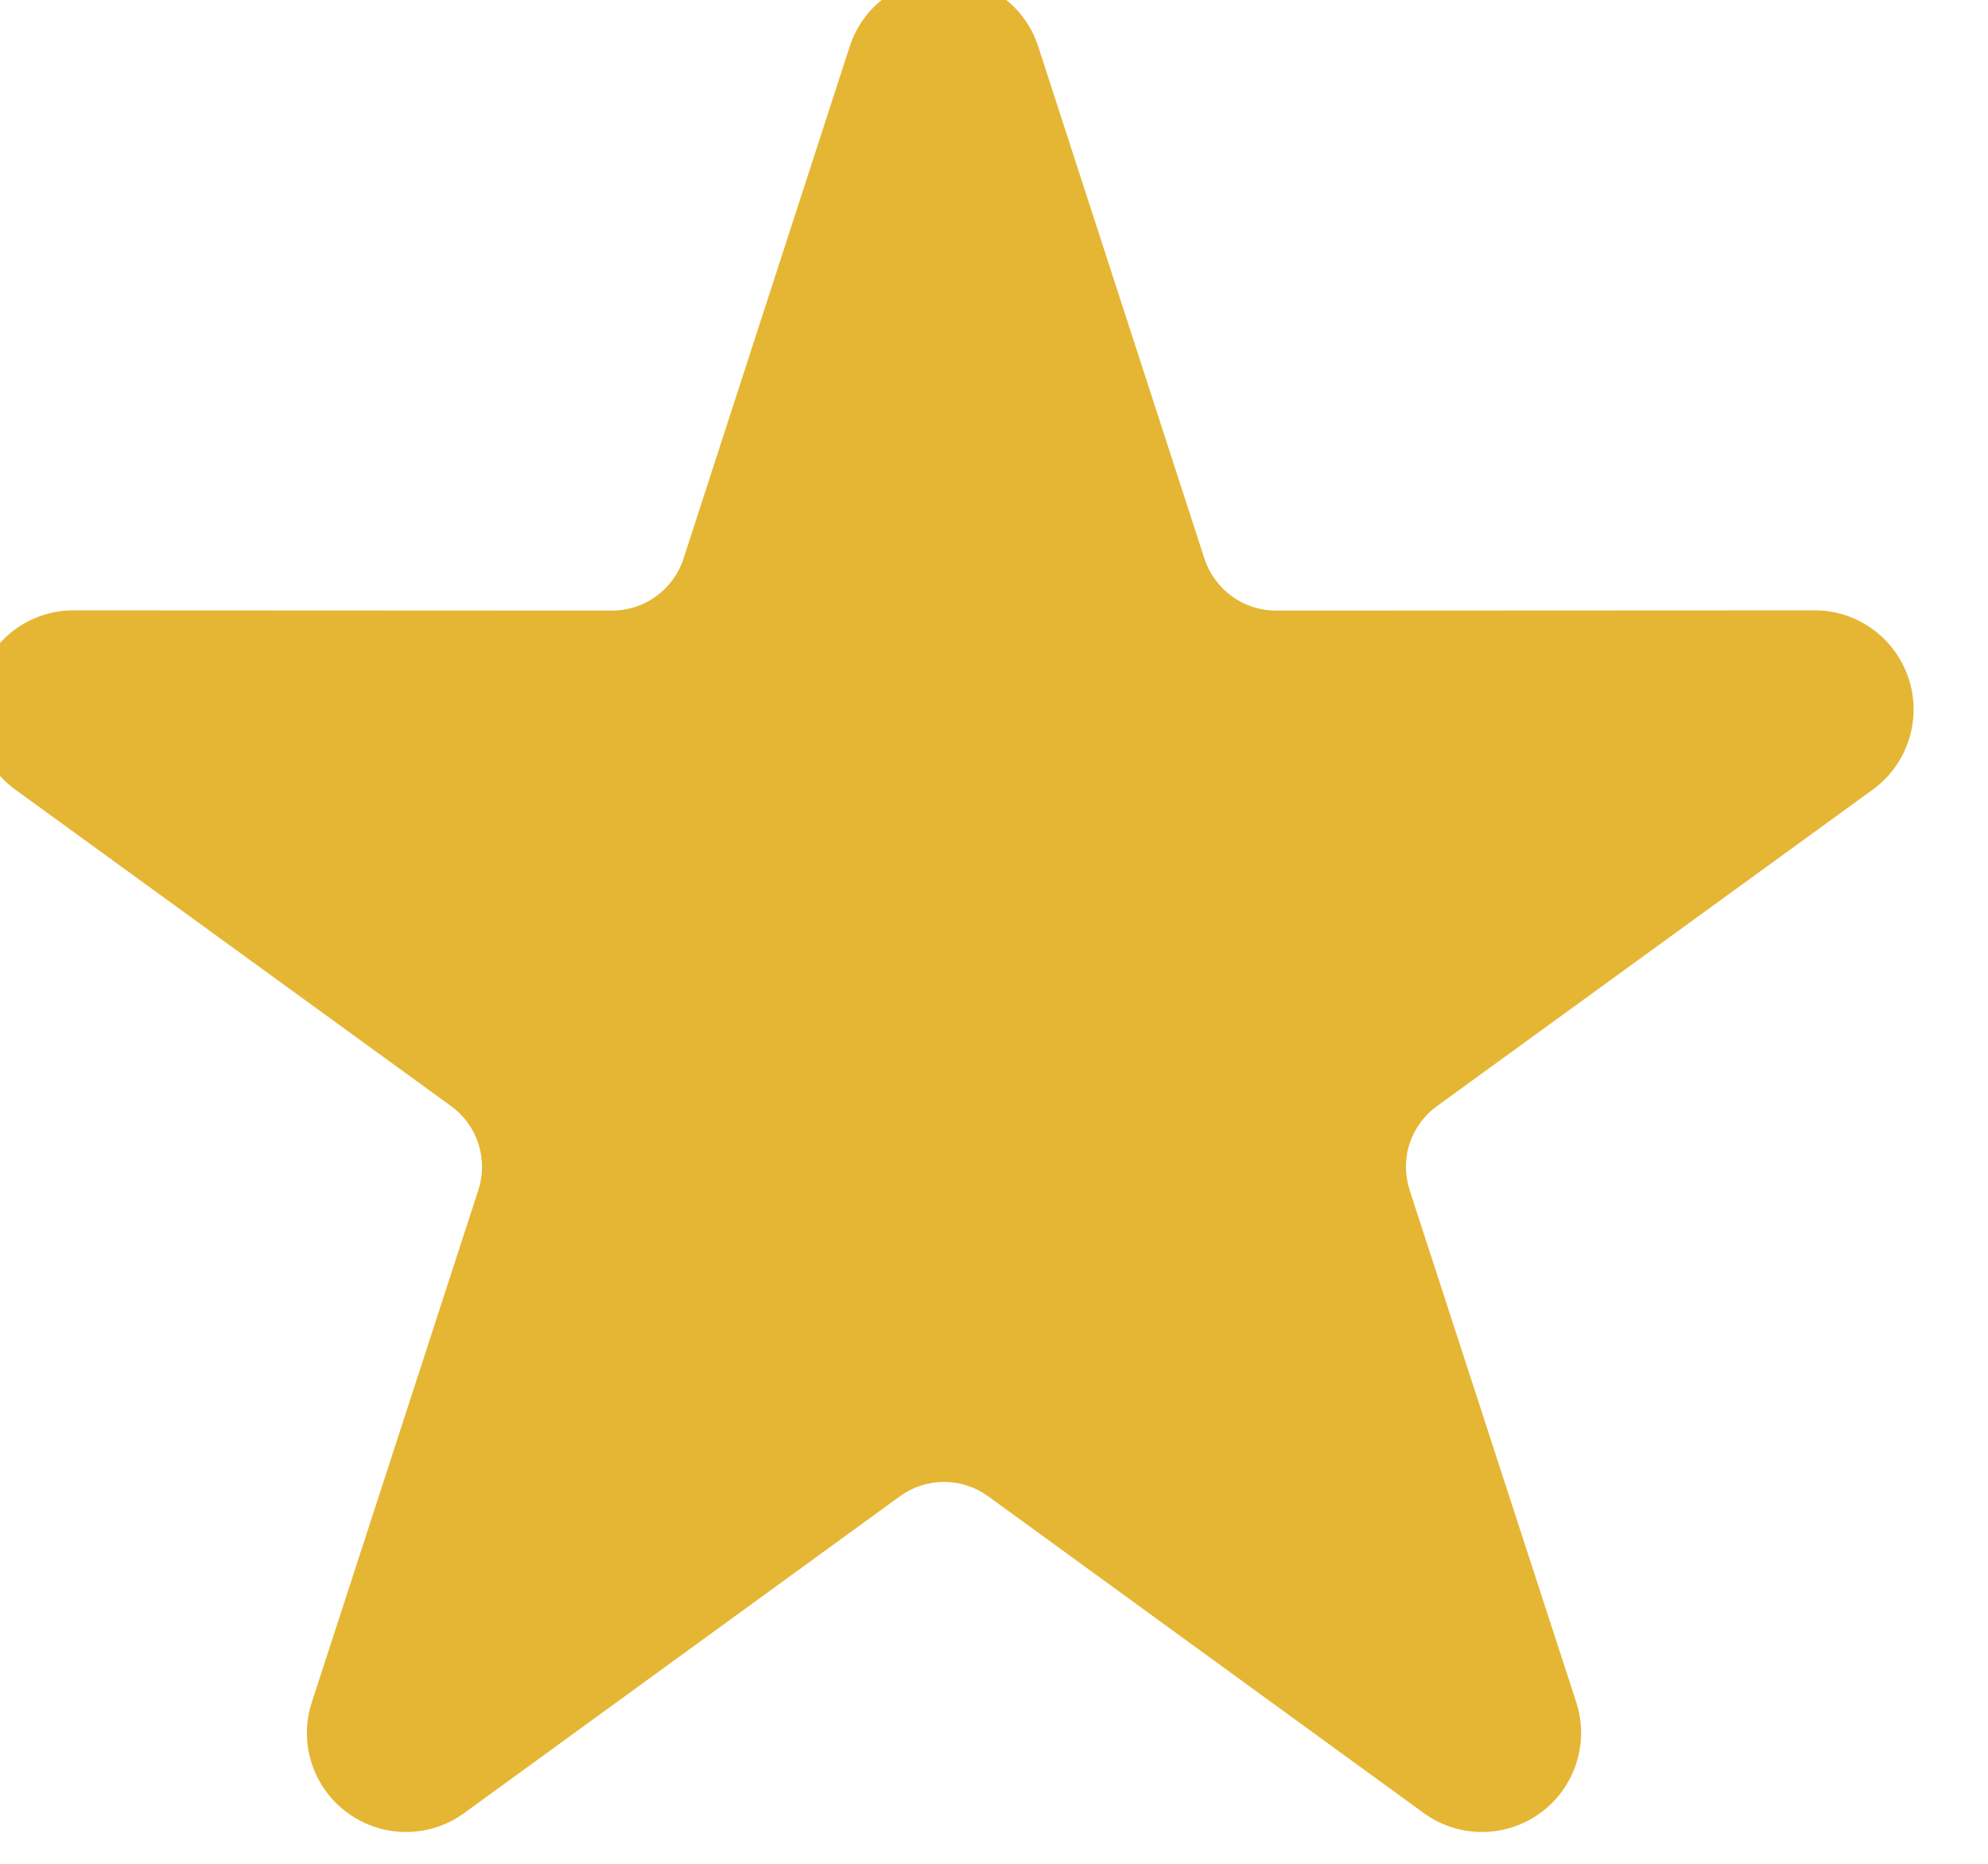 <?xml version="1.0" encoding="UTF-8" standalone="no"?><!DOCTYPE svg PUBLIC "-//W3C//DTD SVG 1.1//EN" "http://www.w3.org/Graphics/SVG/1.1/DTD/svg11.dtd"><svg width="100%" height="100%" viewBox="0 0 16 15" version="1.1" xmlns="http://www.w3.org/2000/svg" xmlns:xlink="http://www.w3.org/1999/xlink" xml:space="preserve" xmlns:serif="http://www.serif.com/" style="fill-rule:evenodd;clip-rule:evenodd;stroke-linejoin:round;stroke-miterlimit:2"><g transform="matrix(1,0,0,1,-427.432,-259.996)"><g transform="matrix(1.016,0,0,1.016,-14.985,-123.719)"><path d="M442.181,378.04C442.286,377.716 442.588,377.497 442.928,377.497C443.268,377.497 443.569,377.716 443.674,378.04L444.991,382.098C445.03,382.217 445.106,382.321 445.207,382.395C445.309,382.469 445.432,382.509 445.557,382.509L449.824,382.507C450.164,382.507 450.465,382.726 450.57,383.05C450.675,383.373 450.56,383.727 450.285,383.927L446.833,386.434C446.731,386.508 446.655,386.612 446.616,386.731C446.577,386.851 446.578,386.98 446.616,387.099L447.936,391.156C448.041,391.48 447.926,391.834 447.651,392.034C447.376,392.234 447.003,392.234 446.728,392.034L443.278,389.525C443.176,389.451 443.054,389.411 442.928,389.411C442.802,389.411 442.68,389.451 442.578,389.525L439.127,392.034C438.852,392.234 438.48,392.234 438.205,392.034C437.929,391.834 437.814,391.48 437.92,391.156L439.239,387.099C439.278,386.98 439.278,386.851 439.239,386.731C439.201,386.612 439.125,386.508 439.023,386.434L435.571,383.927C435.296,383.727 435.18,383.373 435.285,383.05C435.391,382.726 435.692,382.507 436.032,382.507L440.298,382.509C440.424,382.509 440.547,382.469 440.648,382.395C440.75,382.321 440.826,382.217 440.864,382.098L442.181,378.04Z" style="fill:#E5B633"/></g></g></svg>